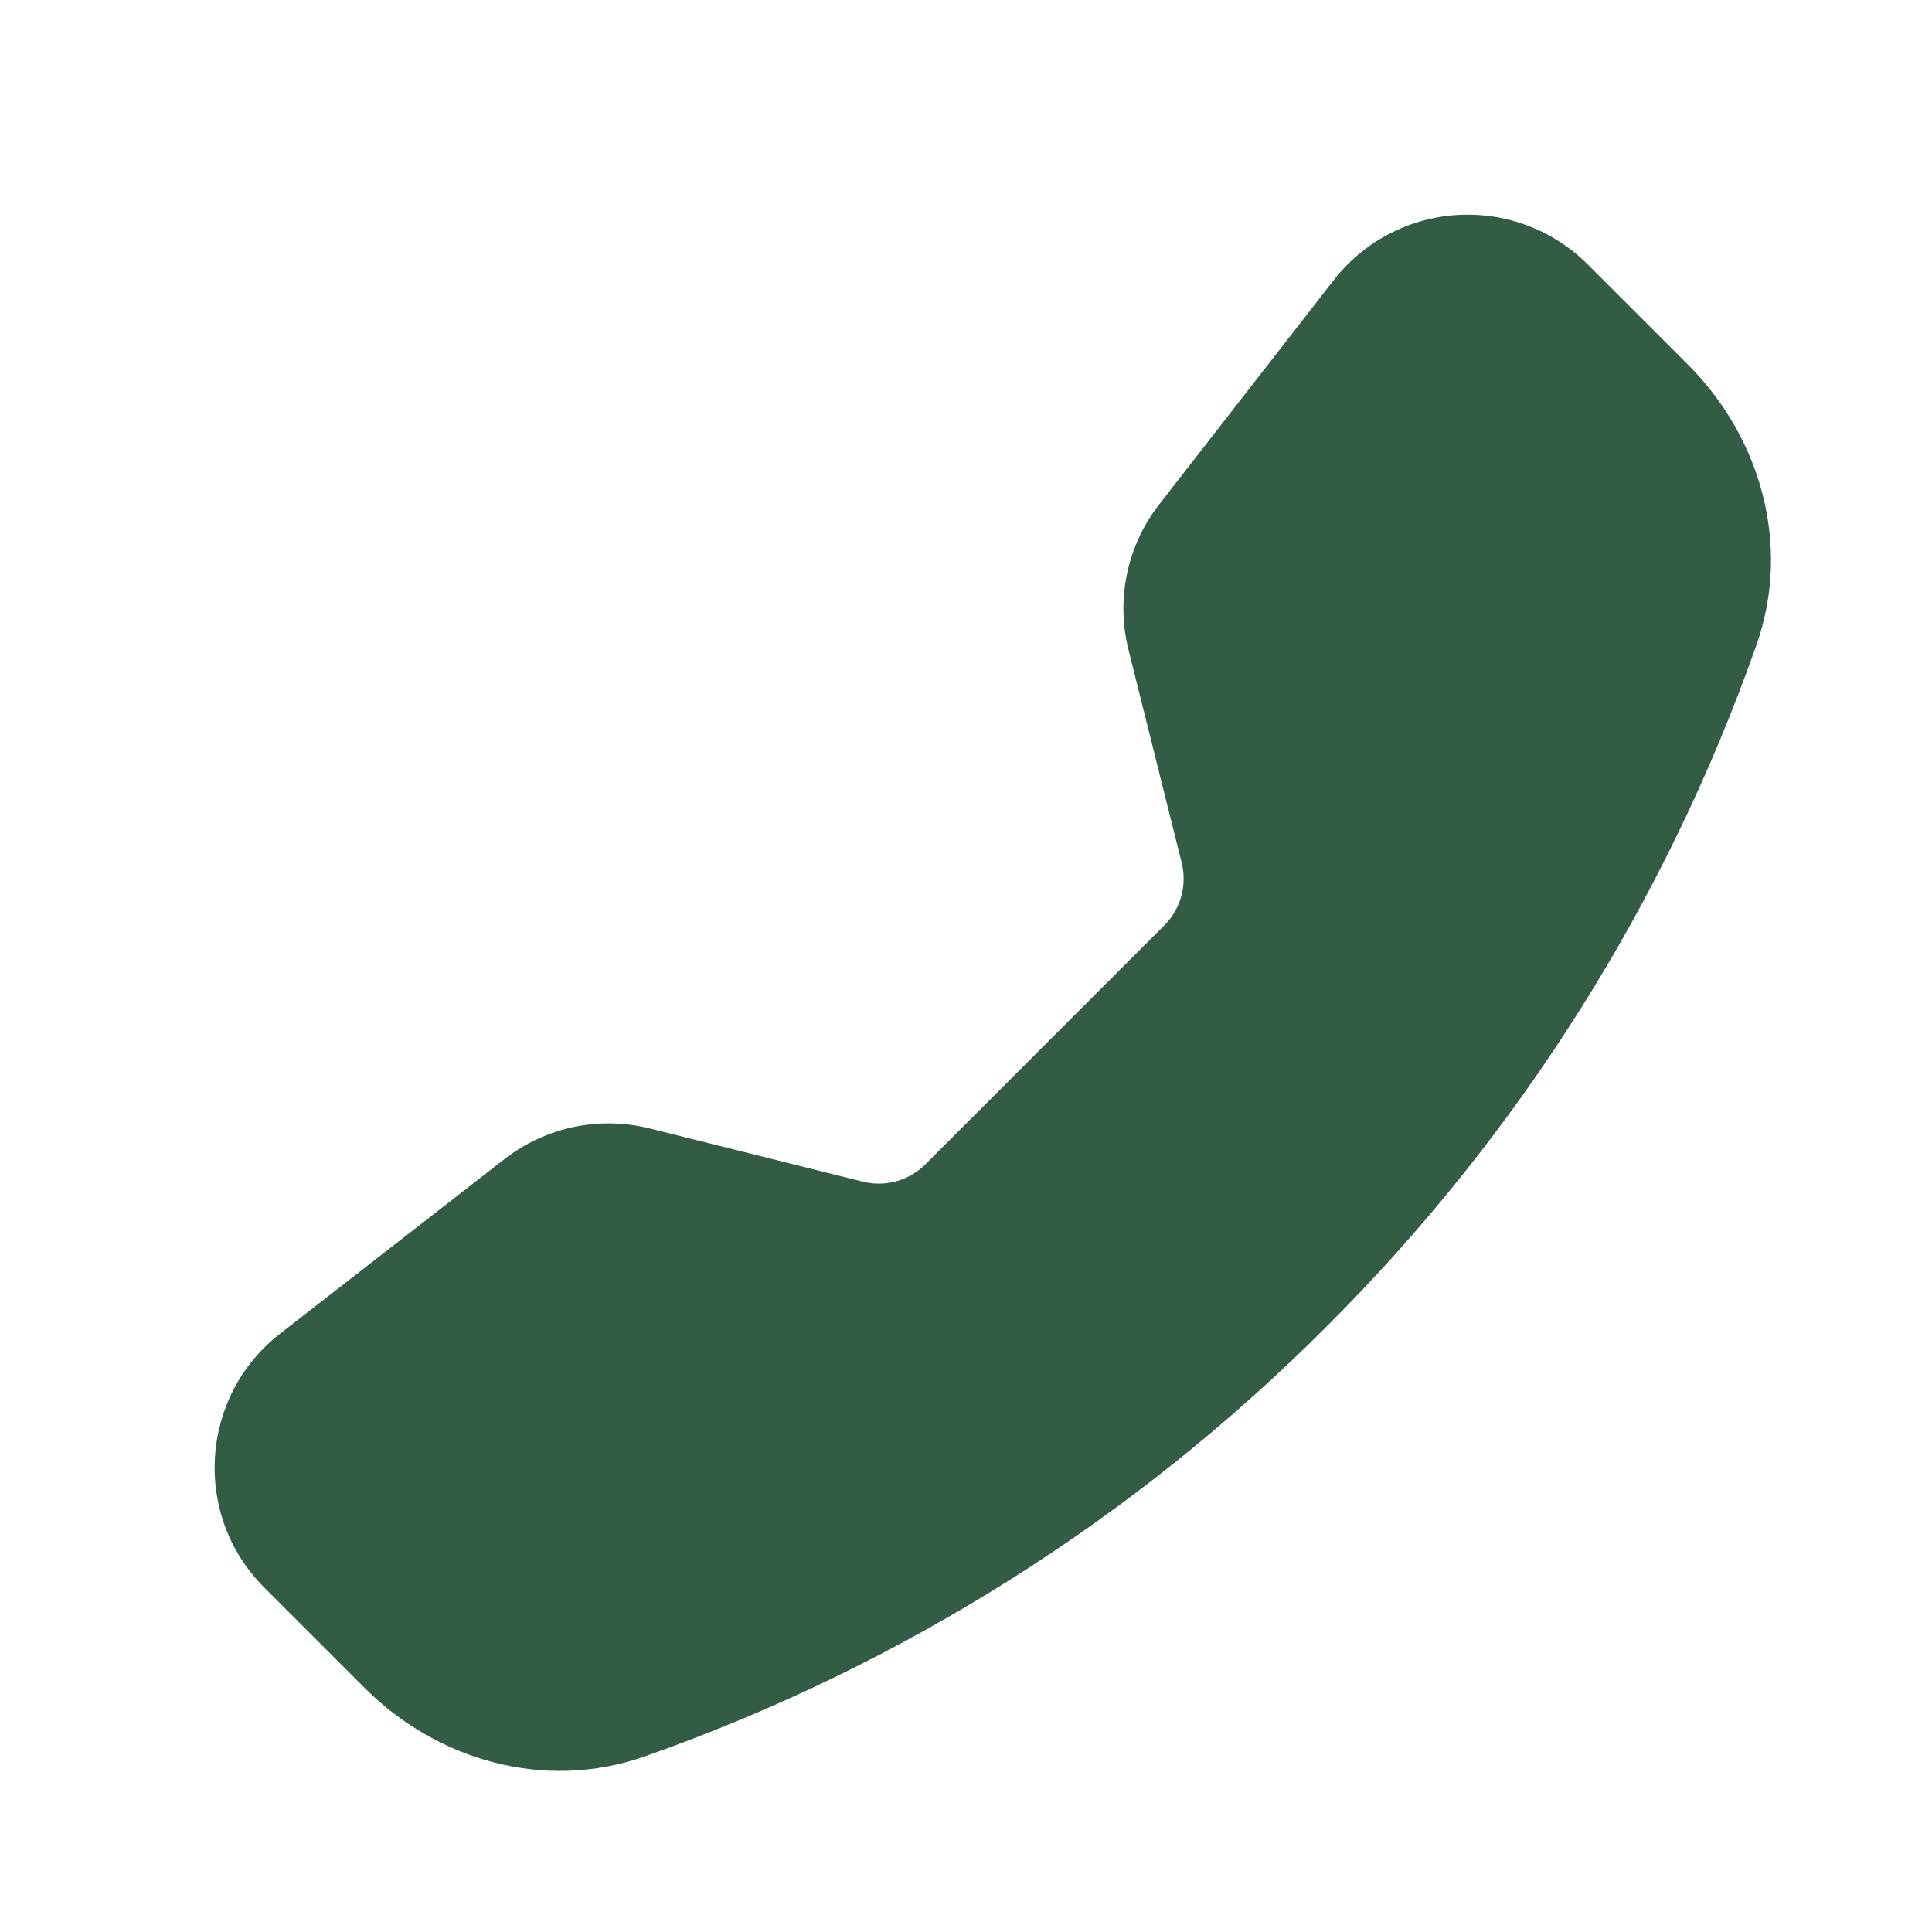 <svg width="36" height="36" viewBox="0 0 36 36" fill="none" xmlns="http://www.w3.org/2000/svg">
<g clip-path="url(#clip0_738_622)">
<path fill-rule="evenodd" clip-rule="evenodd" d="M29.583 4.925C29.265 4.608 28.885 4.362 28.465 4.204C28.046 4.046 27.598 3.978 27.151 4.006C26.703 4.034 26.267 4.157 25.871 4.366C25.474 4.575 25.127 4.866 24.852 5.22L21.599 9.4C21.002 10.166 20.792 11.165 21.028 12.108L22.019 16.077C22.07 16.283 22.067 16.498 22.011 16.702C21.954 16.906 21.846 17.093 21.696 17.242L17.243 21.696C17.093 21.846 16.907 21.954 16.702 22.011C16.497 22.067 16.282 22.07 16.076 22.018L12.108 21.027C11.643 20.911 11.158 20.902 10.689 21C10.22 21.099 9.779 21.304 9.4 21.598L5.221 24.849C3.718 26.019 3.58 28.239 4.925 29.582L6.799 31.456C8.141 32.797 10.145 33.386 12.014 32.728C16.797 31.046 21.14 28.308 24.72 24.717C28.31 21.137 31.048 16.796 32.731 12.013C33.387 10.146 32.798 8.14 31.457 6.799L29.583 4.925Z" fill="#335C44"/>
</g>
<defs>
<clipPath id="clip0_738_622">
<rect width="29" height="29" fill="white" transform="matrix(-1 0 0 1 33 4)"/>
</clipPath>
</defs>
</svg>

